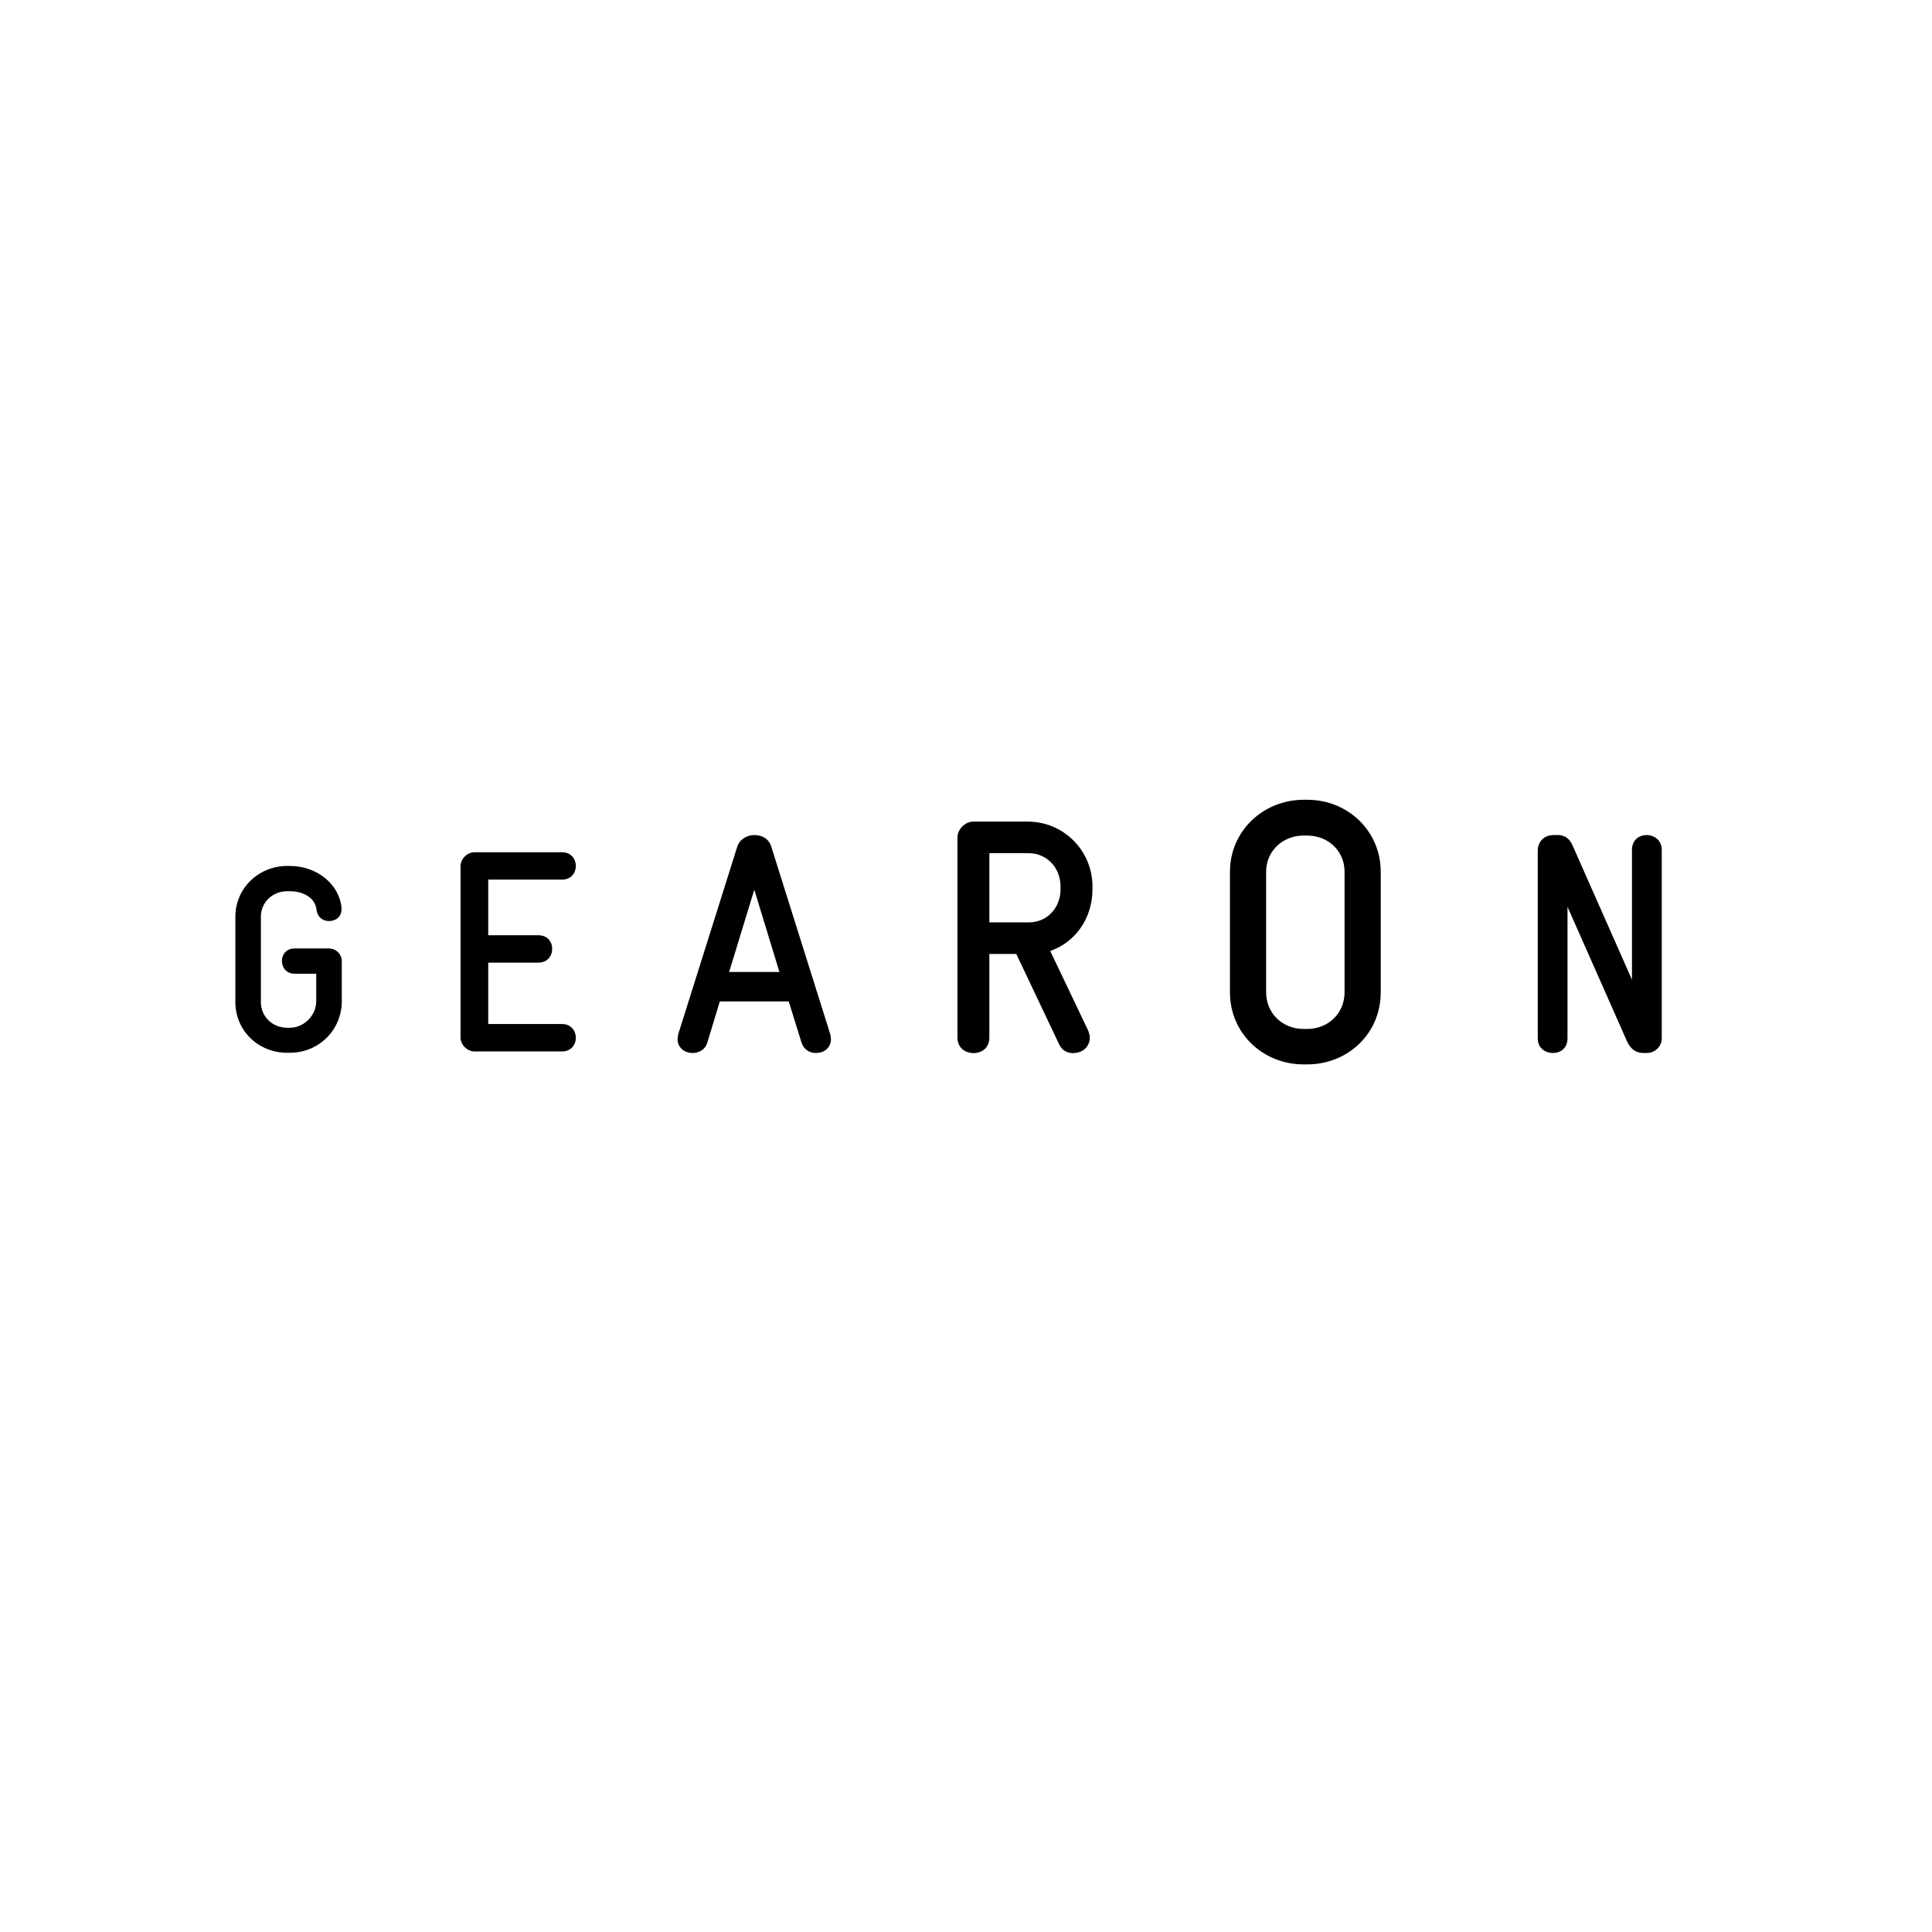 <?xml version="1.0" encoding="utf-8"?>
<!-- Generator: Adobe Illustrator 23.1.1, SVG Export Plug-In . SVG Version: 6.00 Build 0)  -->
<!DOCTYPE svg PUBLIC "-//W3C//DTD SVG 1.1//EN" "http://www.w3.org/Graphics/SVG/1.1/DTD/svg11.dtd">
<svg version="1.1" id="Layer_1" xmlns:x="http://ns.adobe.com/Extensibility/1.0/" xmlns:i="http://ns.adobe.com/AdobeIllustrator/10.0/" xmlns:graph="http://ns.adobe.com/Graphs/1.0/"
	 xmlns="http://www.w3.org/2000/svg" xmlns:xlink="http://www.w3.org/1999/xlink" x="0px" y="0px" viewBox="0 0 200 200"
	 style="enable-background:new 0 0 200 200;" xml:space="preserve">
<g>
	<g>
		<path d="M35.383,103.637c0,3.003-2.398,5.346-5.375,5.346h-0.275c-2.972,0-5.368-2.26-5.368-5.263v-8.814
			c0-2.974,2.423-5.263,5.368-5.263h0.275c2.837,0,5.126,1.93,5.345,4.327v0.137c0,0.855-0.634,1.241-1.294,1.241
			c-0.578,0-1.185-0.329-1.295-1.187c-0.136-1.238-1.406-1.901-2.757-1.901h-0.275c-1.512,0-2.725,1.133-2.725,2.647v8.814
			c0,1.543,1.214,2.672,2.725,2.672h0.275c1.462,0,2.73-1.27,2.73-2.755v-2.837h-2.23c-0.882,0-1.324-0.661-1.324-1.324
			c0-0.658,0.441-1.294,1.324-1.294h3.527c0.741,0,1.348,0.58,1.348,1.323V103.637z"/>
		<path d="M59.611,107.442c0,0.683-0.477,1.402-1.431,1.402h-9.072c-0.743,0-1.433-0.69-1.433-1.433V89.656
			c0-0.746,0.69-1.431,1.433-1.431h9.072c0.954,0,1.431,0.714,1.431,1.431c0,0.688-0.477,1.402-1.431,1.402h-7.639v5.758h5.191
			c0.954,0,1.433,0.688,1.433,1.404c0,0.717-0.479,1.431-1.433,1.431h-5.191v6.356h7.639
			C59.134,106.006,59.611,106.723,59.611,107.442z"/>
		<path d="M86.019,107.558c0,0.867-0.643,1.447-1.574,1.447c-0.611,0-1.221-0.322-1.478-1.095l-1.317-4.242h-7.135l-1.286,4.242
			c-0.224,0.773-0.9,1.095-1.511,1.095c-0.932,0-1.575-0.614-1.575-1.415c0-0.13,0.034-0.291,0.063-0.513l6.109-19.414
			c0.255-0.802,1.028-1.218,1.767-1.218c0.77,0,1.511,0.354,1.767,1.218l6.105,19.414C85.988,107.298,86.019,107.46,86.019,107.558z
			 M80.685,100.618l-2.602-8.519l-2.605,8.519H80.685z"/>
		<path d="M113.092,92.072c0,2.963-1.758,5.475-4.374,6.371l3.926,8.23c0.103,0.275,0.17,0.517,0.17,0.724
			c0,0.929-0.685,1.619-1.756,1.619c-0.549,0-1.1-0.242-1.411-0.896l-4.441-9.368h-2.788v8.644c0,1.102-0.795,1.619-1.619,1.619
			c-0.86,0-1.686-0.517-1.686-1.619V86.704c0-0.862,0.79-1.653,1.653-1.653h5.61c3.722,0,6.716,2.994,6.716,6.714V92.072z
			 M109.786,92.072v-0.307c0-1.93-1.411-3.444-3.308-3.444h-4.06v7.162h4.096C108.409,95.483,109.786,93.969,109.786,92.072z"/>
		<path d="M142.933,102.732c0,4.255-3.395,7.453-7.607,7.453h-0.39c-4.176,0-7.612-3.198-7.612-7.453V90.245
			c0-4.215,3.435-7.453,7.648-7.453h0.354c4.212,0,7.607,3.238,7.607,7.453V102.732z M139.188,102.732V90.245
			c0-2.184-1.718-3.747-3.863-3.747h-0.39c-2.148,0-3.865,1.601-3.865,3.747v12.487c0,2.186,1.718,3.785,3.865,3.785h0.39
			C137.47,106.517,139.188,104.918,139.188,102.732z"/>
		<path d="M172.025,107.493c0,0.804-0.672,1.512-1.539,1.512h-0.354c-0.419,0-1.223-0.098-1.738-1.285l-6.127-13.849v13.623
			c0,1.028-0.739,1.512-1.505,1.512c-0.77,0-1.574-0.484-1.574-1.512V88.05c0-0.867,0.611-1.606,1.637-1.606h0.354
			c0.381,0,1.151,0,1.633,1.124l6.129,13.849V87.985c0-1.028,0.741-1.541,1.51-1.541c0.775,0,1.574,0.513,1.574,1.541V107.493z"/>
	</g>
</g>
</svg>
